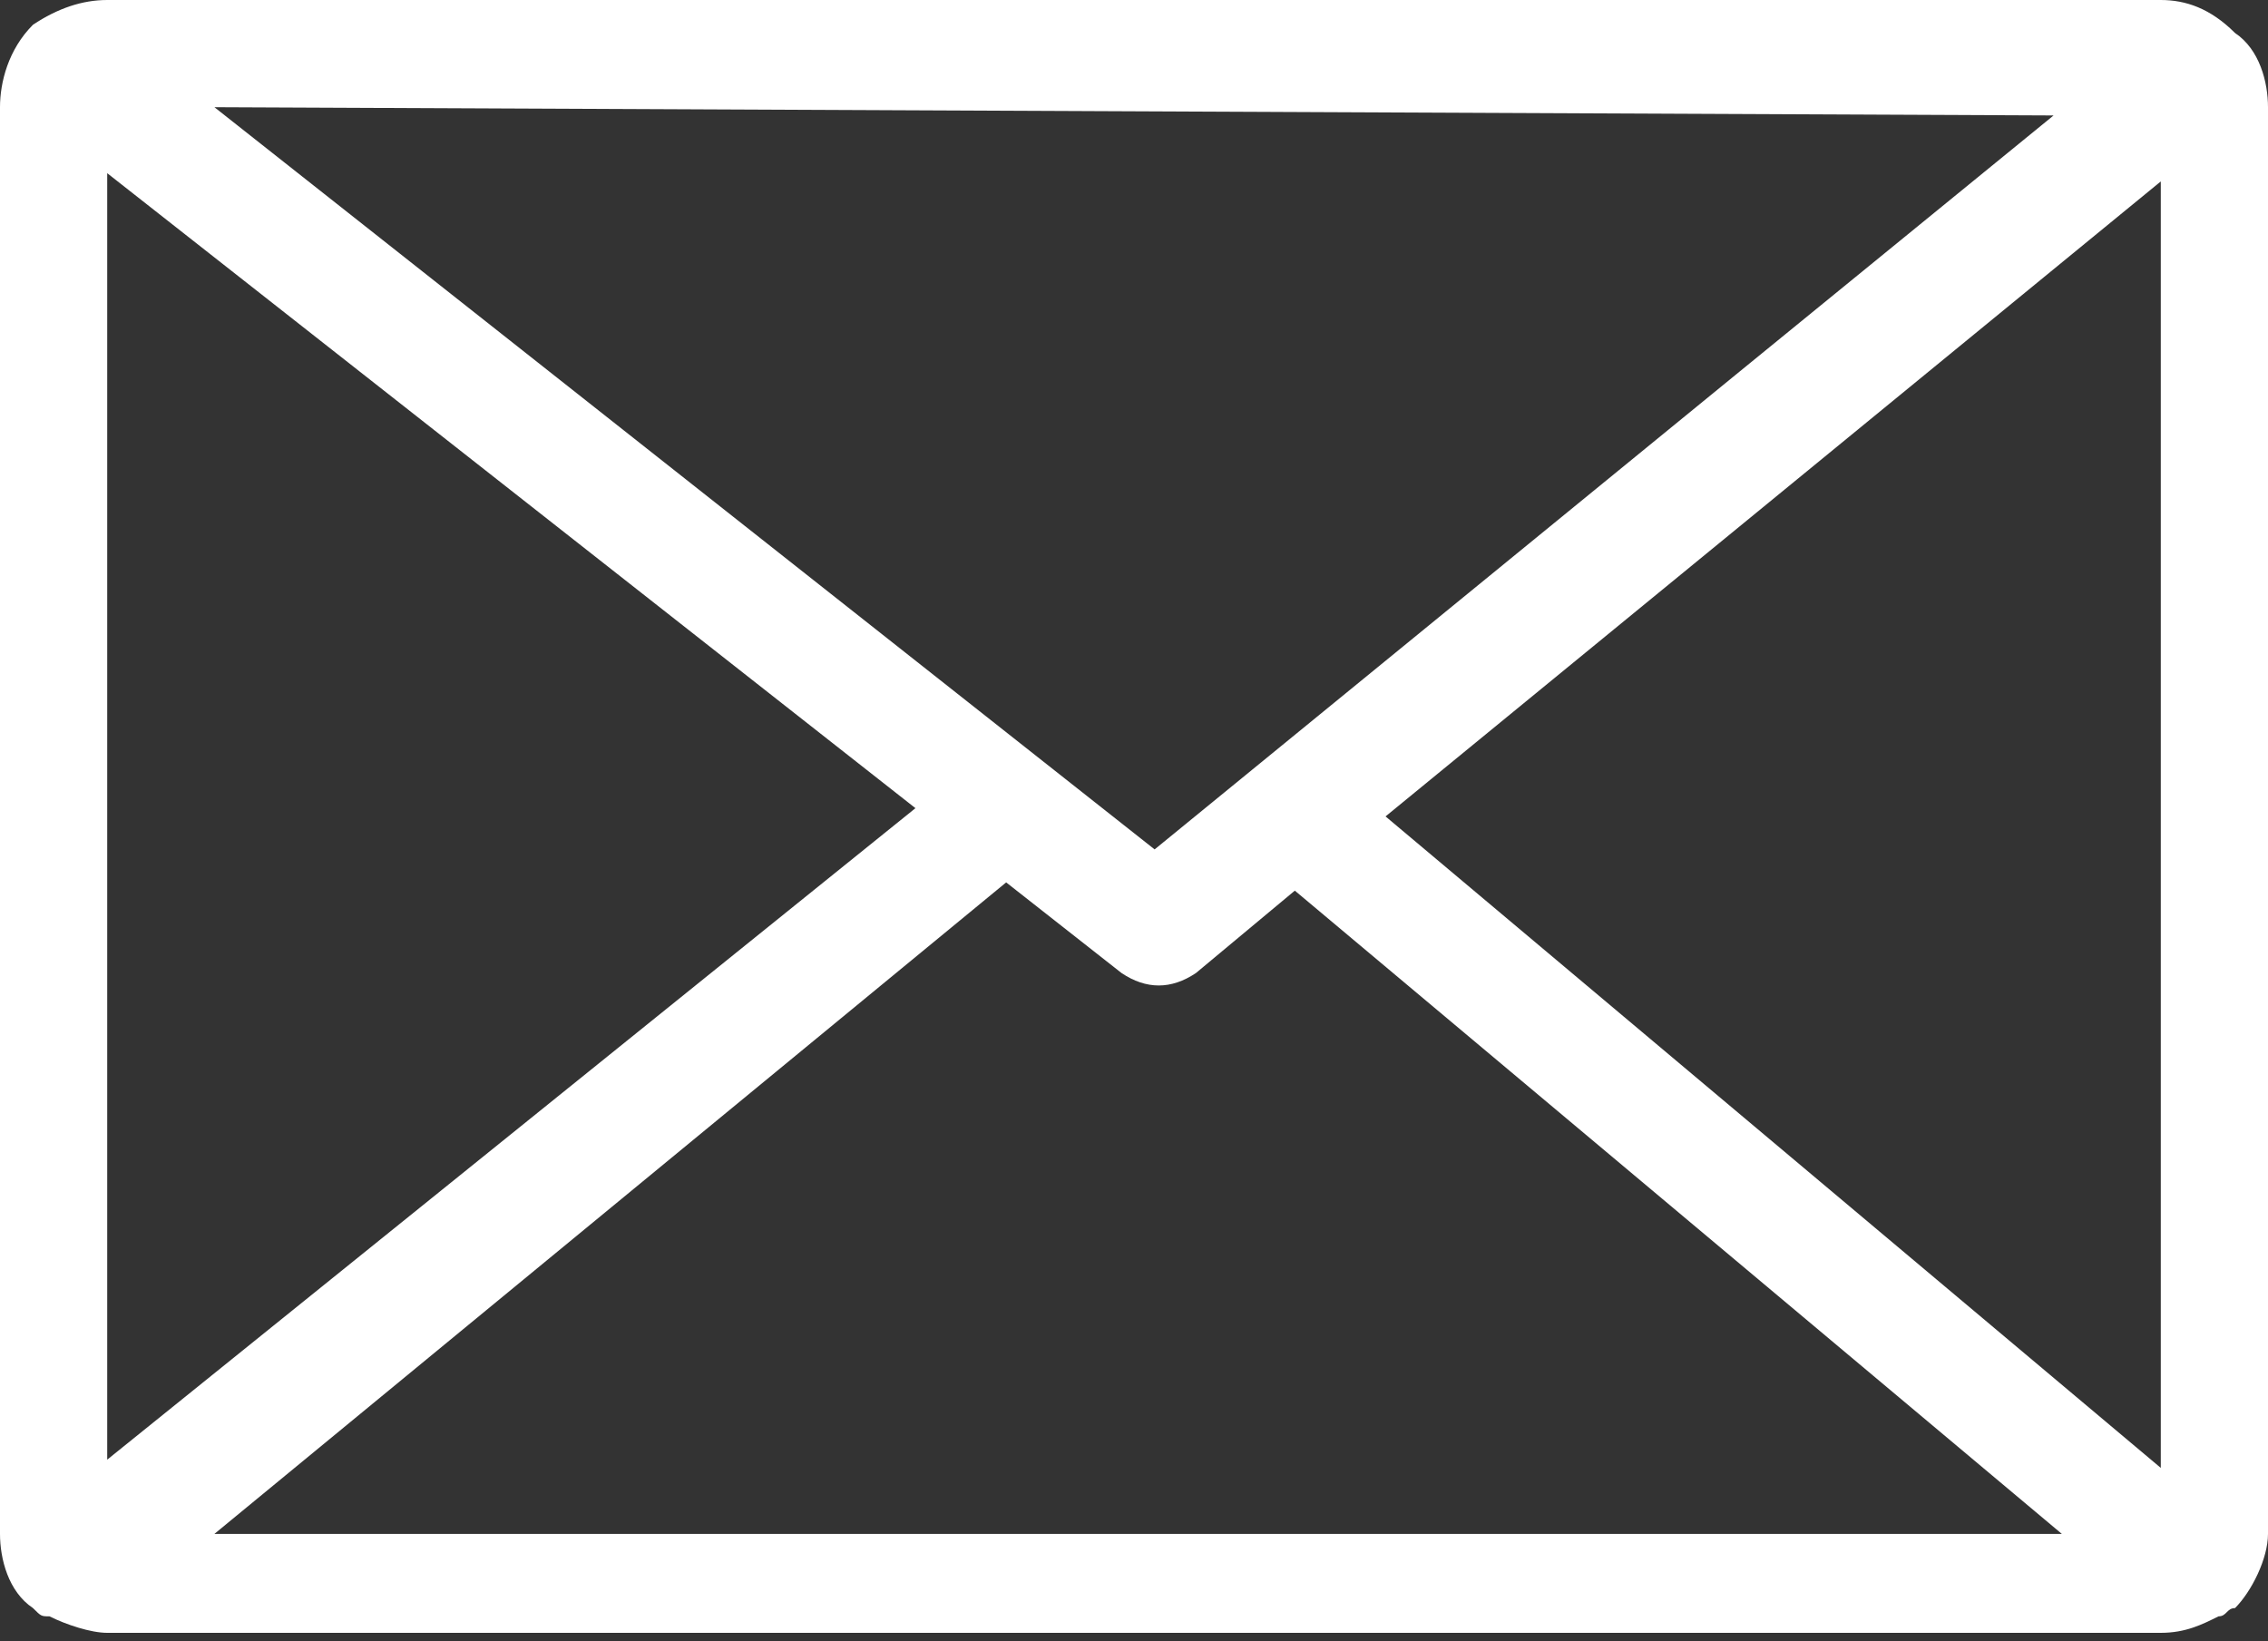 <?xml version="1.0" encoding="utf-8"?>
<!-- Generator: Adobe Illustrator 25.2.0, SVG Export Plug-In . SVG Version: 6.00 Build 0)  -->
<svg version="1.1" id="レイヤー_1" xmlns="http://www.w3.org/2000/svg" xmlns:xlink="http://www.w3.org/1999/xlink" x="0px"
	 y="0px" viewBox="0 0 27.5 19.9" style="enable-background:new 0 0 27.5 19.9;" xml:space="preserve">
<rect x="0" y="0" width="27.5" height="19.9" fill="#333333" stroke="none"/>
<style type="text/css">
	.st0{fill-rule:evenodd;clip-rule:evenodd;fill:#FFFFFF;}
</style>
<path id="icon_envelope.svg" class="st0" d="M27.1,0.4L27.1,0.4L27.1,0.4C27.1,0.4,27.1,0.3,27.1,0.4C26.8,0.1,26.5,0,26.2,0H1.3
	C1,0,0.7,0.1,0.4,0.3c0,0,0,0,0,0l0,0l0,0C0.1,0.6,0,1,0,1.3v17.3c0,0.3,0.1,0.7,0.4,0.9c0.1,0.1,0.1,0.1,0.2,0.1
	c0.2,0.1,0.5,0.2,0.7,0.2h24.9c0.3,0,0.5-0.1,0.7-0.2c0.1,0,0.1-0.1,0.2-0.1c0.2-0.2,0.4-0.6,0.4-0.9V1.3C27.5,1,27.4,0.6,27.1,0.4z
	 M11.1,9.8l-9.8,7.9V2.1L11.1,9.8z M12.2,10.7l1.4,1.1c0.3,0.2,0.6,0.2,0.9,0l1.2-1l9.3,7.8H2.6L12.2,10.7z M16.8,9.9l9.4-7.7v15.6
	L16.8,9.9z M24.9,1.4l-3.8,3.1L14,10.3l-11.4-9L24.9,1.4L24.9,1.4z"/>
</svg>
